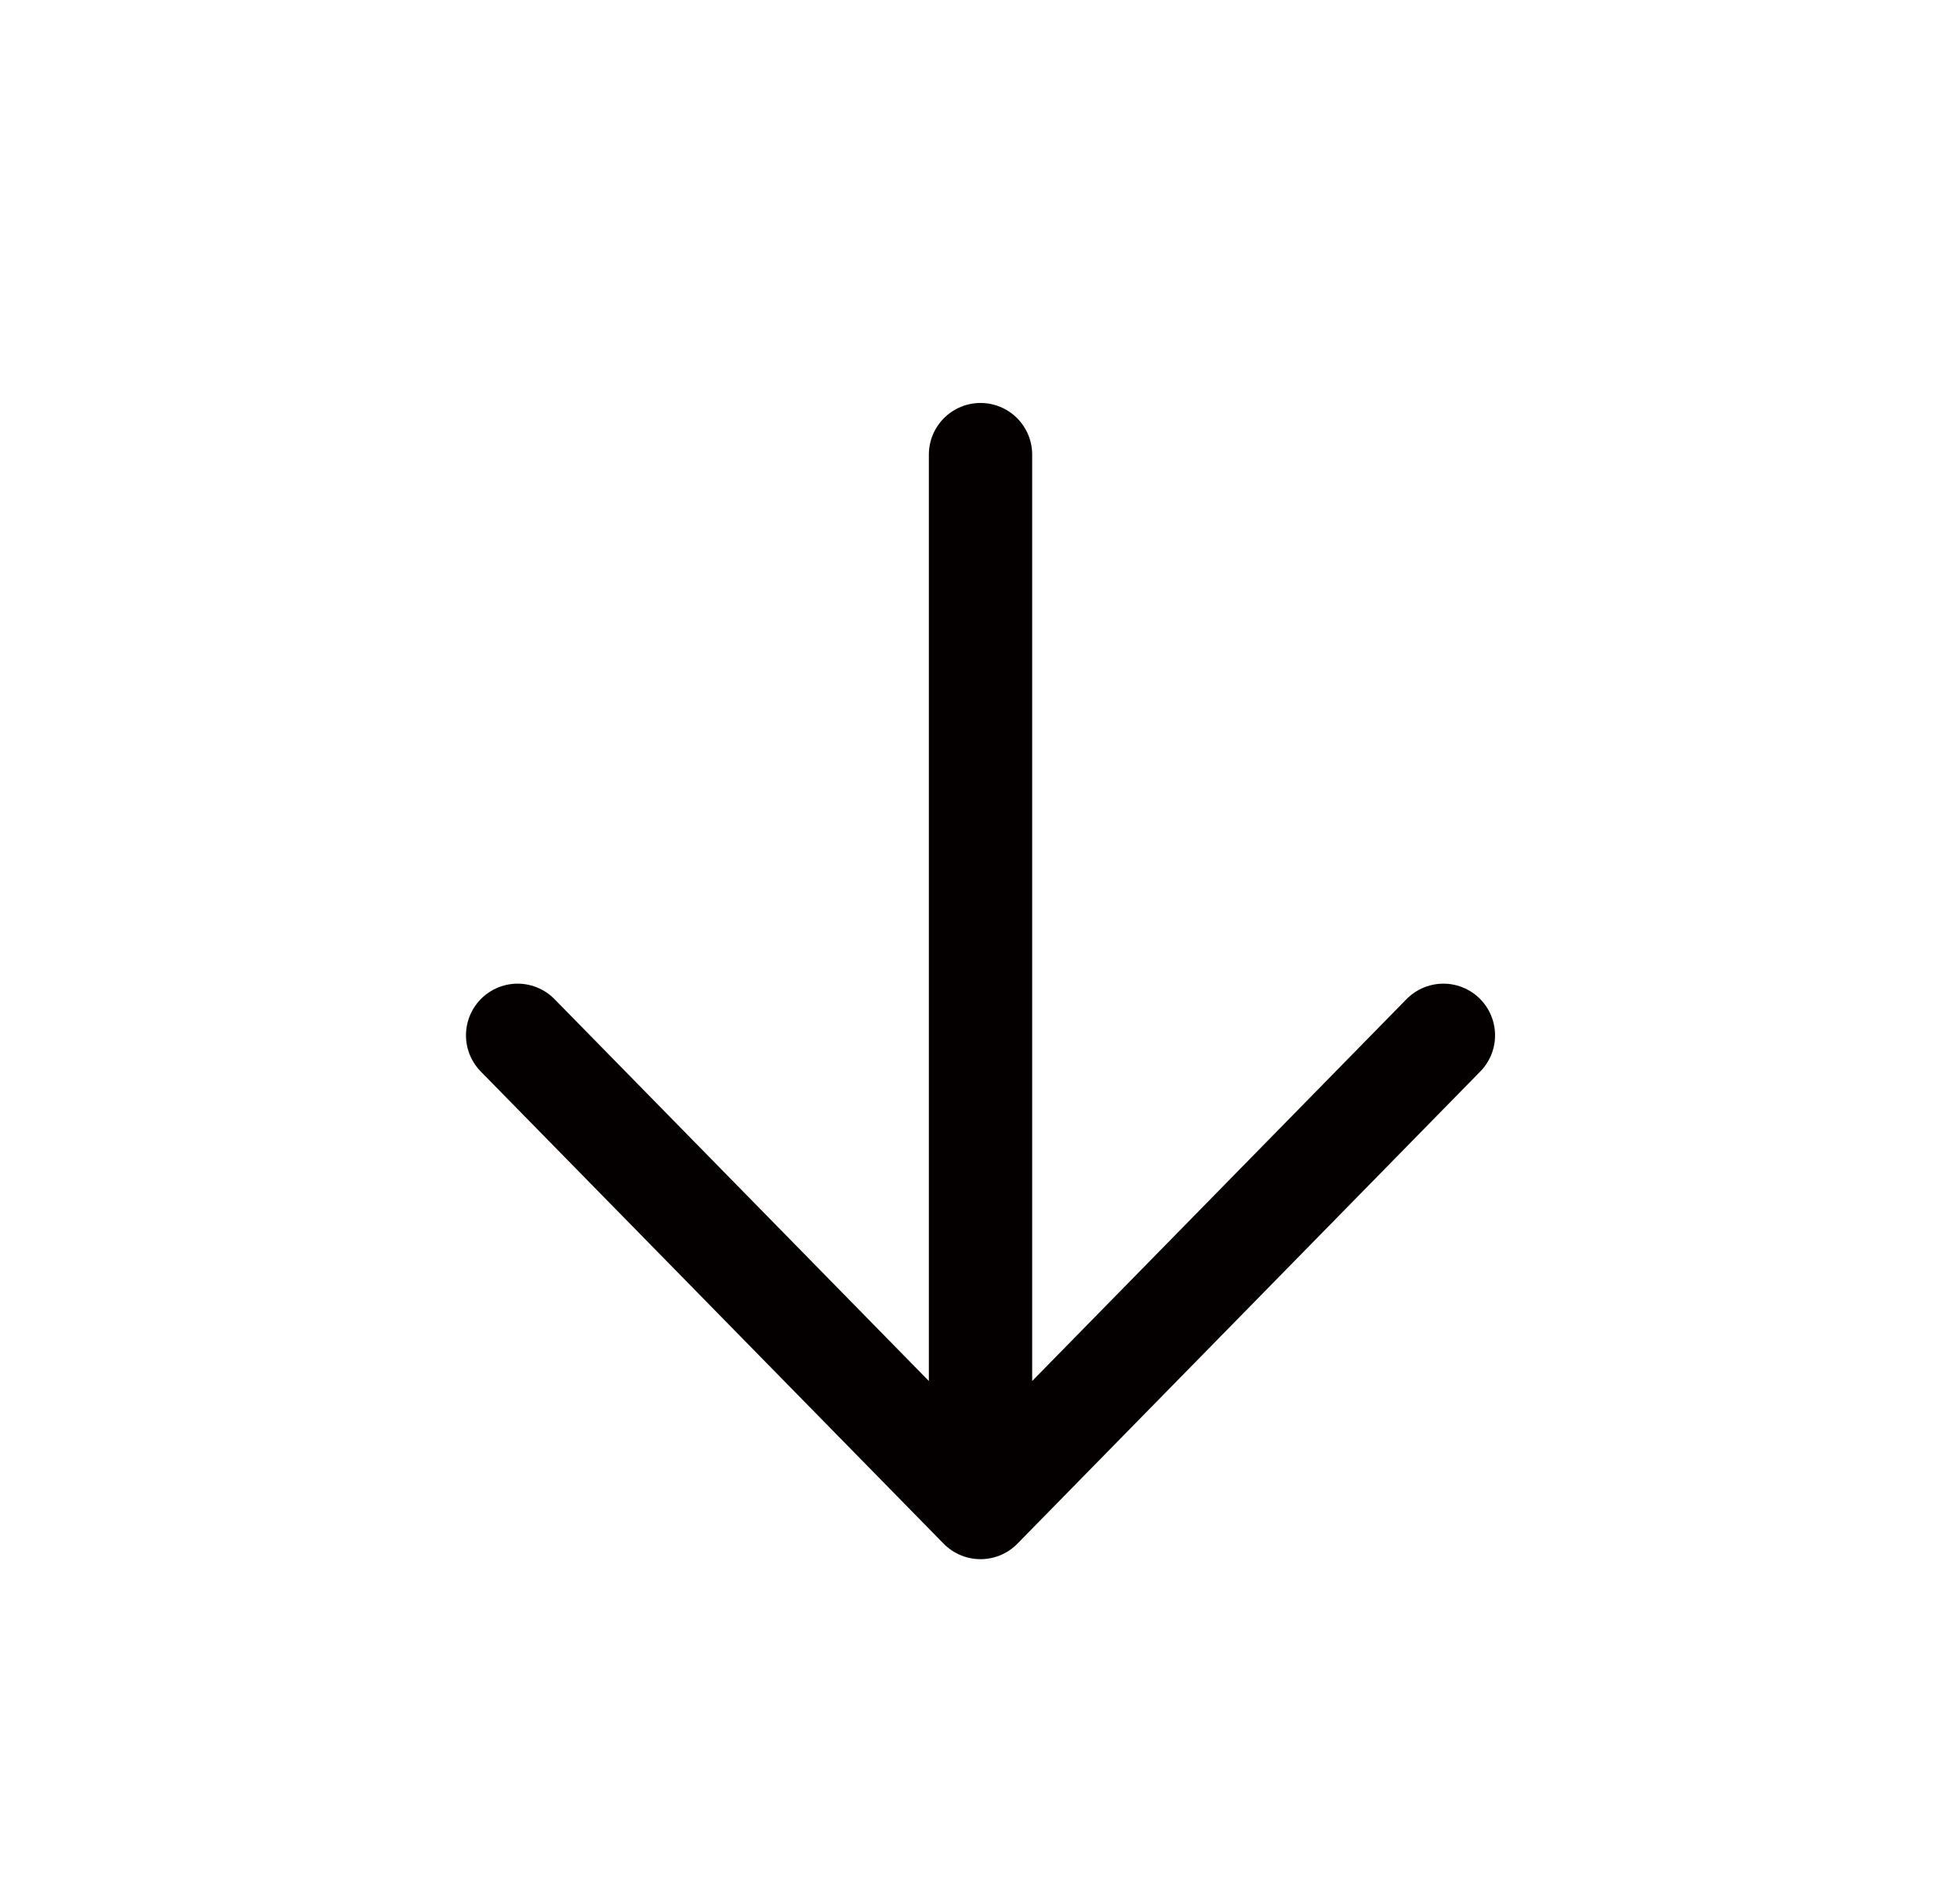 <?xml version="1.0" encoding="UTF-8"?>
<svg id="_レイヤー_1" data-name="レイヤー_1" xmlns="http://www.w3.org/2000/svg" version="1.1" viewBox="0 0 18.97 18.34">
  <!-- Generator: Adobe Illustrator 29.6.1, SVG Export Plug-In . SVG Version: 2.1.1 Build 9)  -->
  <defs>
    <style>
      .st0 {
        fill: none;
        stroke: #040000;
        stroke-linecap: round;
        stroke-linejoin: round;
      }
    </style>
  </defs>
  <polyline class="st0" points="9.49 4.4 9.49 14.59 5.01 10.02 9.49 14.59 13.97 10.02"/>
</svg>